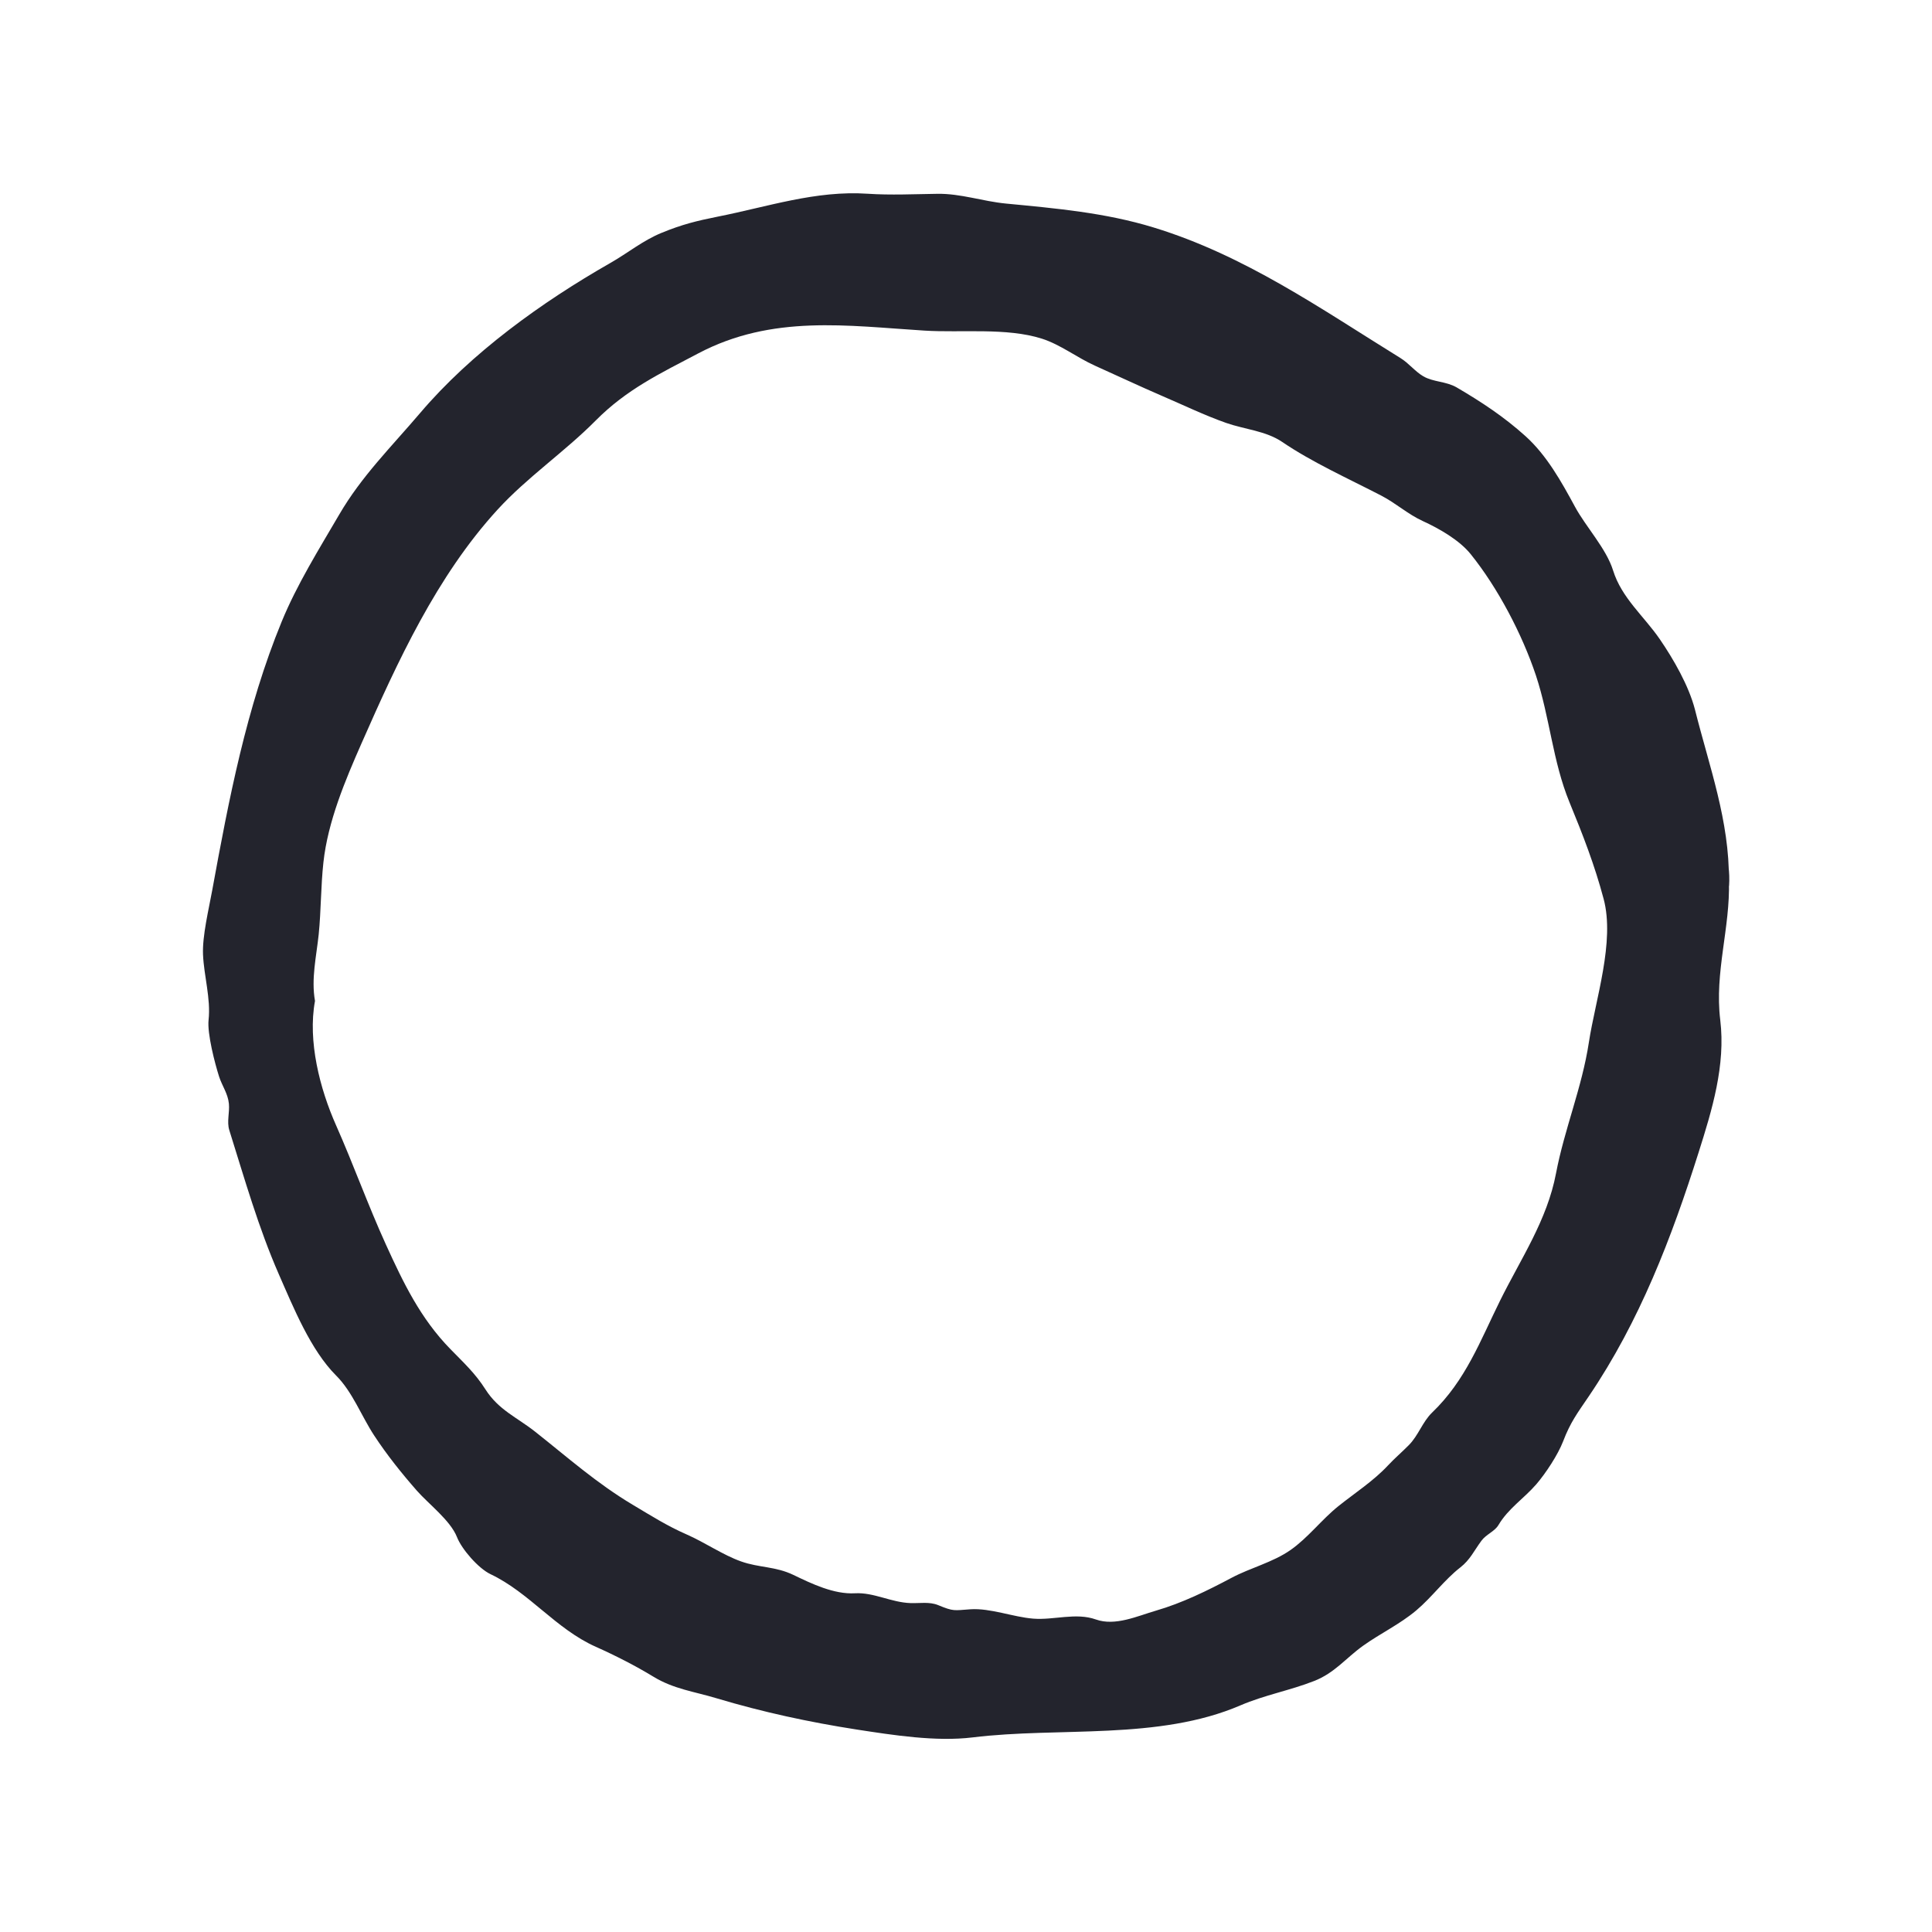<svg xmlns="http://www.w3.org/2000/svg" xmlns:xlink="http://www.w3.org/1999/xlink" id="Livello_1" x="0px" y="0px" viewBox="0 0 25 25" xml:space="preserve">
<path fill="#23242D" d="M22.372,11.398c0.019,0.607-0.188,1.182-0.112,1.801c0.071,0.585-0.106,1.164-0.28,1.713  c-0.349,1.103-0.762,2.184-1.421,3.156c-0.15,0.221-0.238,0.336-0.332,0.582c-0.068,0.176-0.226,0.415-0.347,0.556  c-0.161,0.186-0.362,0.312-0.49,0.528c-0.049,0.083-0.161,0.121-0.221,0.204c-0.093,0.126-0.146,0.246-0.272,0.344  c-0.206,0.16-0.368,0.386-0.57,0.556c-0.215,0.181-0.462,0.296-0.689,0.458c-0.225,0.161-0.366,0.352-0.636,0.457  c-0.311,0.122-0.641,0.181-0.95,0.314c-1.062,0.457-2.341,0.277-3.467,0.415c-0.474,0.058-1.031-0.03-1.5-0.102  c-0.611-0.095-1.218-0.226-1.811-0.404c-0.291-0.088-0.556-0.119-0.821-0.281c-0.228-0.139-0.497-0.276-0.742-0.385  c-0.522-0.233-0.859-0.701-1.365-0.941c-0.155-0.074-0.371-0.321-0.433-0.48c-0.085-0.215-0.369-0.429-0.519-0.6  c-0.199-0.227-0.387-0.462-0.553-0.715c-0.163-0.248-0.28-0.564-0.492-0.775c-0.328-0.328-0.55-0.875-0.74-1.308  c-0.265-0.605-0.444-1.237-0.642-1.867c-0.034-0.109,0.006-0.23-0.005-0.342c-0.013-0.132-0.087-0.228-0.127-0.351  c-0.055-0.172-0.155-0.557-0.136-0.732c0.03-0.279-0.06-0.569-0.072-0.848c-0.01-0.241,0.075-0.588,0.119-0.83  c0.214-1.172,0.442-2.365,0.899-3.477c0.197-0.48,0.482-0.936,0.743-1.383c0.29-0.499,0.678-0.881,1.048-1.316  c0.664-0.781,1.574-1.435,2.46-1.941c0.227-0.129,0.421-0.291,0.665-0.391c0.263-0.108,0.453-0.155,0.728-0.21  c0.644-0.127,1.267-0.341,1.938-0.296c0.3,0.02,0.601,0.005,0.901,0.001c0.303-0.005,0.587,0.097,0.888,0.126  c0.645,0.062,1.287,0.118,1.913,0.31c1.179,0.361,2.155,1.047,3.194,1.69c0.107,0.066,0.188,0.173,0.294,0.235  c0.13,0.076,0.294,0.064,0.432,0.144c0.321,0.188,0.614,0.381,0.891,0.631c0.275,0.248,0.465,0.59,0.64,0.913  c0.143,0.264,0.405,0.541,0.493,0.824c0.111,0.357,0.399,0.591,0.604,0.889c0.179,0.261,0.375,0.602,0.455,0.909  C22.118,9.921,22.38,10.621,22.372,11.398C22.381,11.689,22.377,10.936,22.372,11.398z M4.076,12.952  c-0.096,0.52,0.063,1.138,0.273,1.61c0.226,0.51,0.412,1.031,0.644,1.541c0.225,0.494,0.447,0.957,0.834,1.353  C6,17.634,6.147,17.767,6.282,17.979c0.17,0.267,0.409,0.362,0.644,0.548c0.424,0.335,0.793,0.665,1.262,0.945  c0.242,0.144,0.442,0.272,0.7,0.385c0.233,0.102,0.469,0.266,0.702,0.348c0.234,0.083,0.443,0.062,0.678,0.175  c0.236,0.114,0.524,0.252,0.794,0.237c0.245-0.014,0.47,0.119,0.721,0.127c0.116,0.004,0.244-0.02,0.356,0.026  c0.203,0.084,0.204,0.069,0.419,0.054c0.257-0.017,0.551,0.1,0.81,0.121c0.27,0.022,0.552-0.082,0.813,0.011  c0.249,0.089,0.536-0.044,0.776-0.114c0.339-0.098,0.669-0.26,0.979-0.425c0.247-0.131,0.532-0.199,0.762-0.359  c0.227-0.158,0.402-0.393,0.62-0.568c0.215-0.172,0.455-0.326,0.643-0.528c0.088-0.094,0.178-0.17,0.268-0.261  c0.125-0.125,0.178-0.303,0.303-0.423c0.434-0.416,0.622-0.928,0.878-1.446c0.269-0.544,0.61-1.042,0.725-1.65  c0.109-0.573,0.336-1.109,0.425-1.694c0.085-0.556,0.339-1.301,0.191-1.856c-0.117-0.44-0.269-0.83-0.443-1.253  c-0.216-0.527-0.254-1.097-0.433-1.638c-0.177-0.531-0.492-1.133-0.844-1.57c-0.146-0.182-0.409-0.332-0.619-0.428  c-0.195-0.089-0.346-0.23-0.541-0.331c-0.421-0.218-0.891-0.429-1.279-0.693c-0.212-0.144-0.488-0.163-0.725-0.246  c-0.281-0.099-0.553-0.231-0.826-0.348C14.751,5,14.461,4.863,14.169,4.732c-0.234-0.105-0.444-0.272-0.688-0.35  c-0.457-0.145-1.041-0.074-1.519-0.104c-0.995-0.062-1.967-0.211-2.927,0.295C8.537,4.835,8.108,5.039,7.709,5.441  C7.308,5.846,6.823,6.174,6.438,6.595c-0.787,0.86-1.294,1.966-1.76,3.024c-0.212,0.481-0.436,1.014-0.493,1.54  c-0.034,0.31-0.03,0.622-0.061,0.932C4.094,12.376,4.025,12.665,4.076,12.952C4.029,13.203,4.018,12.625,4.076,12.952z"></path>
</svg>